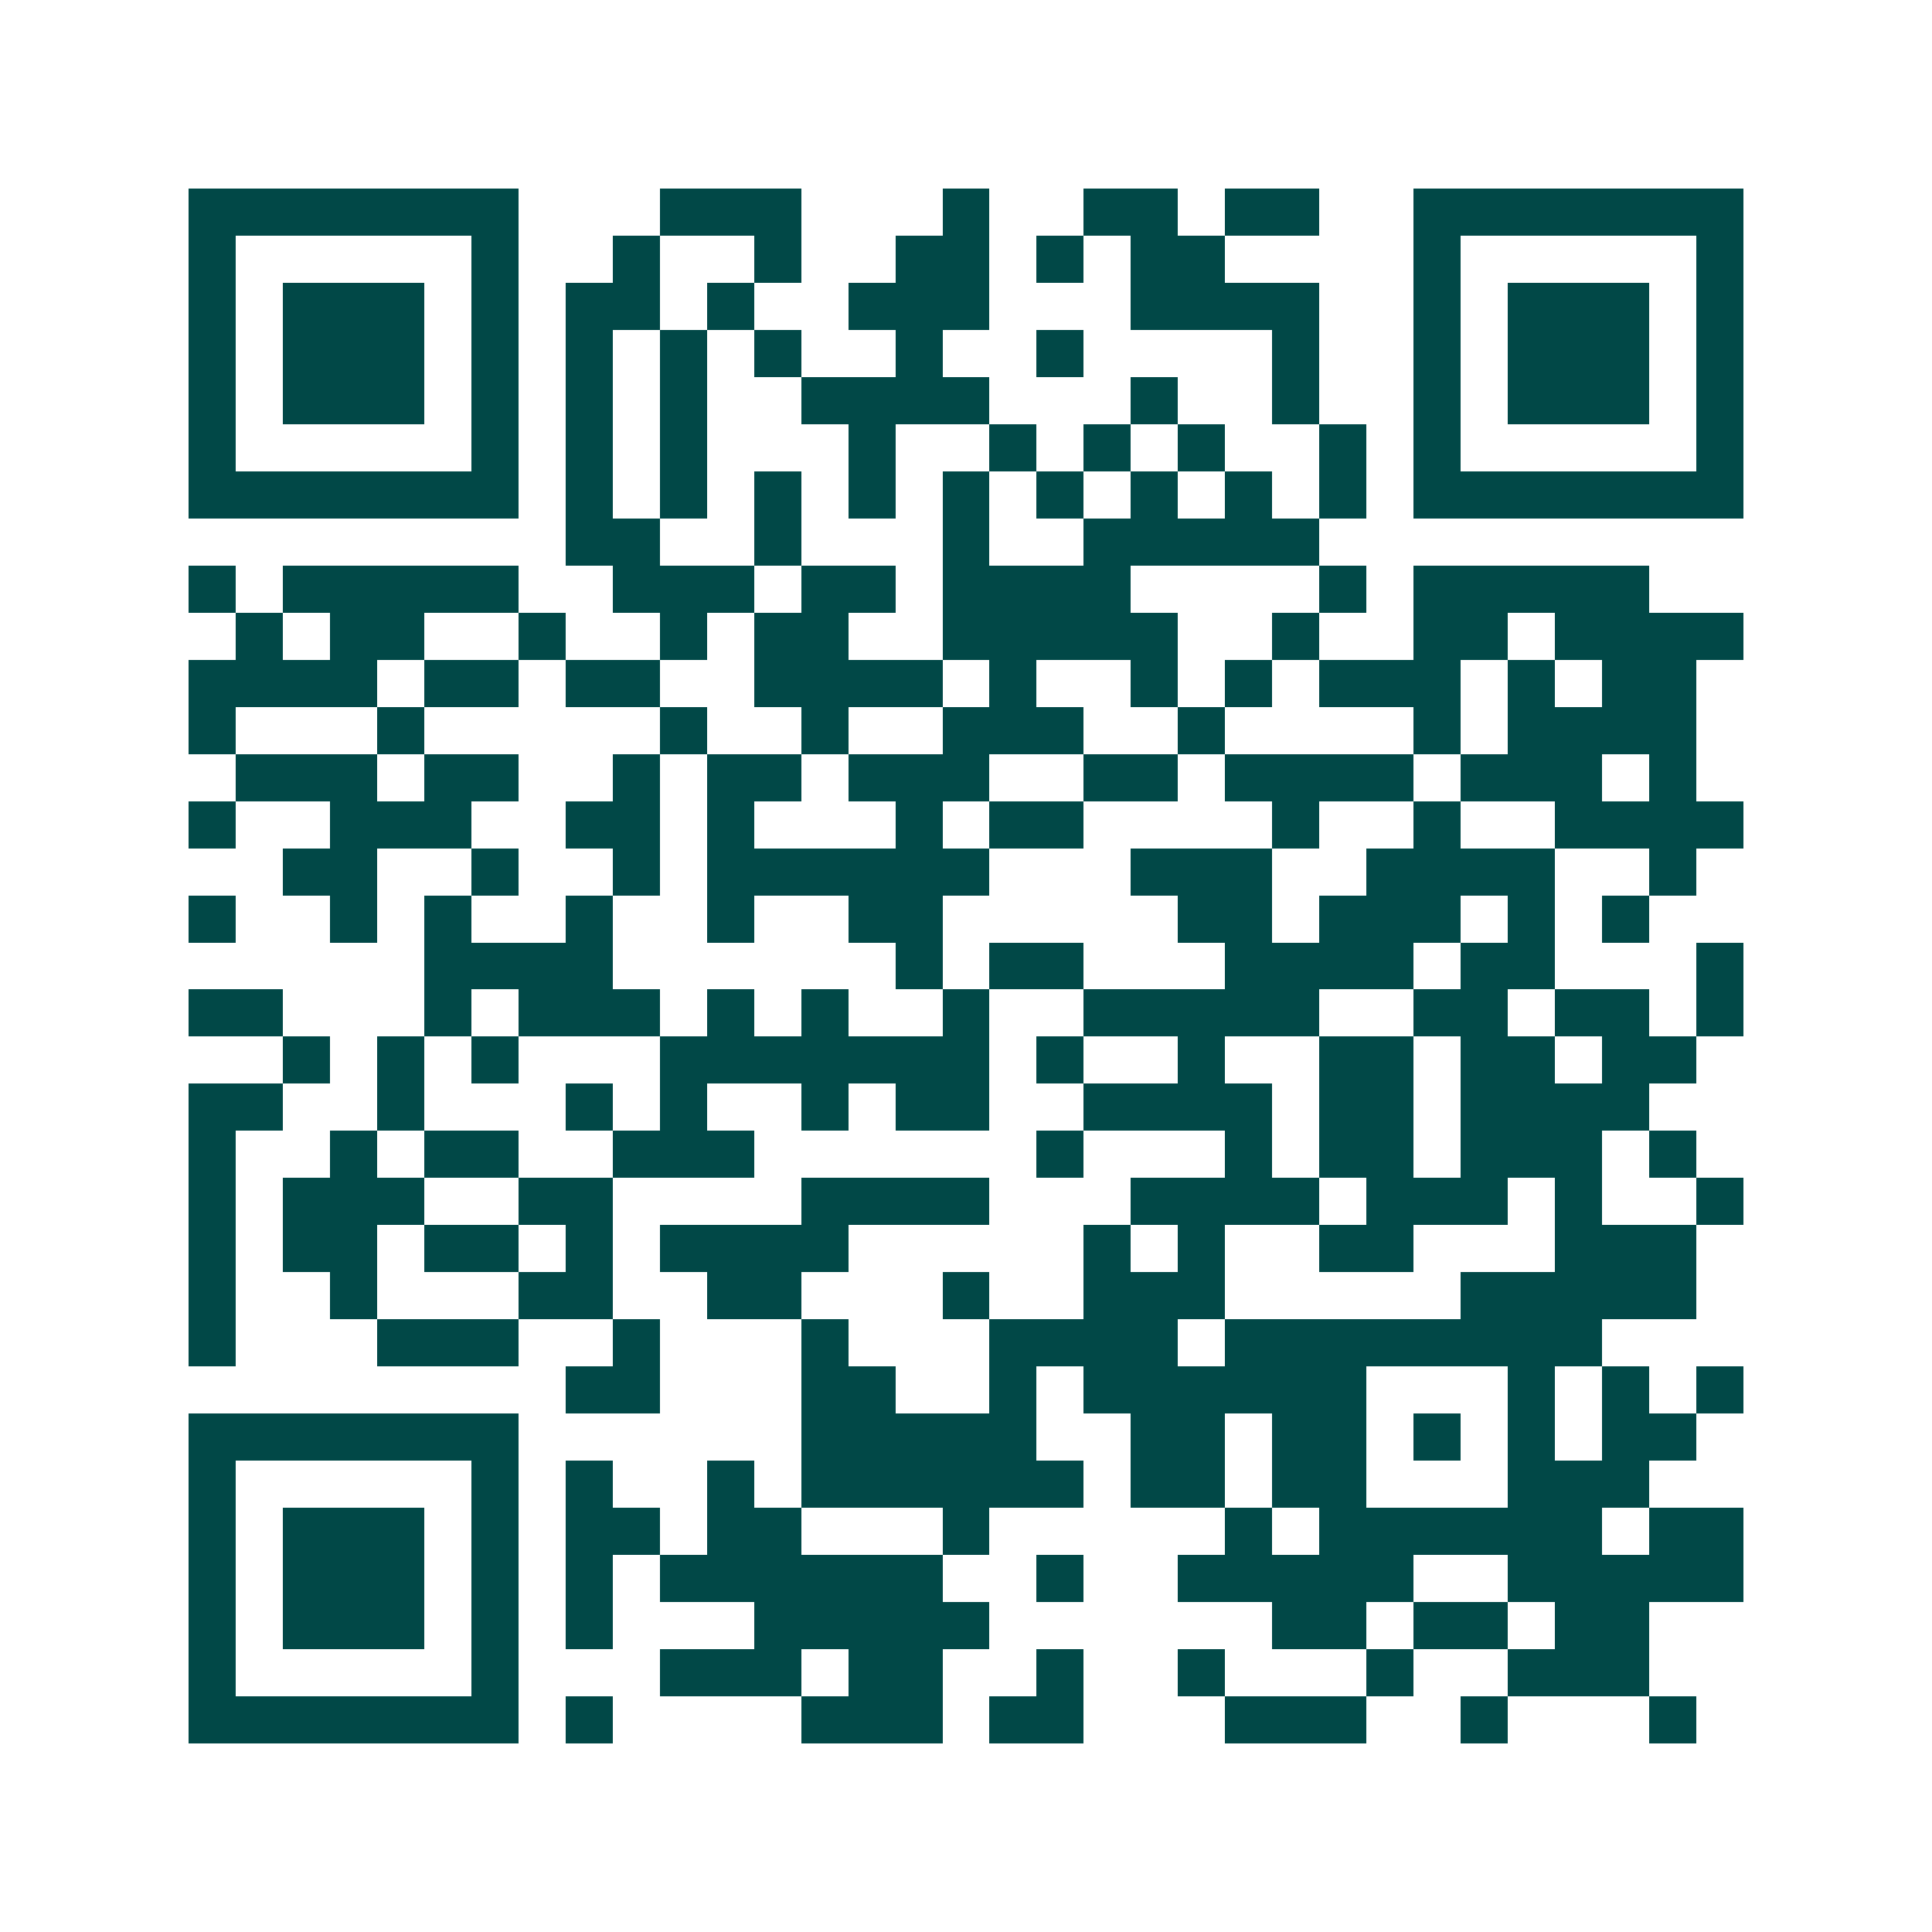 <svg xmlns="http://www.w3.org/2000/svg" width="200" height="200" viewBox="0 0 41 41" shape-rendering="crispEdges"><path fill="#ffffff" d="M0 0h41v41H0z"/><path stroke="#014847" d="M4 4.5h7m3 0h3m3 0h1m2 0h2m1 0h2m2 0h7M4 5.5h1m5 0h1m2 0h1m2 0h1m2 0h2m1 0h1m1 0h2m4 0h1m5 0h1M4 6.5h1m1 0h3m1 0h1m1 0h2m1 0h1m2 0h3m3 0h4m2 0h1m1 0h3m1 0h1M4 7.5h1m1 0h3m1 0h1m1 0h1m1 0h1m1 0h1m2 0h1m2 0h1m4 0h1m2 0h1m1 0h3m1 0h1M4 8.5h1m1 0h3m1 0h1m1 0h1m1 0h1m2 0h4m3 0h1m2 0h1m2 0h1m1 0h3m1 0h1M4 9.5h1m5 0h1m1 0h1m1 0h1m3 0h1m2 0h1m1 0h1m1 0h1m2 0h1m1 0h1m5 0h1M4 10.5h7m1 0h1m1 0h1m1 0h1m1 0h1m1 0h1m1 0h1m1 0h1m1 0h1m1 0h1m1 0h7M12 11.5h2m2 0h1m3 0h1m2 0h5M4 12.5h1m1 0h5m2 0h3m1 0h2m1 0h4m4 0h1m1 0h5M5 13.5h1m1 0h2m2 0h1m2 0h1m1 0h2m2 0h5m2 0h1m2 0h2m1 0h4M4 14.5h4m1 0h2m1 0h2m2 0h4m1 0h1m2 0h1m1 0h1m1 0h3m1 0h1m1 0h2M4 15.5h1m3 0h1m5 0h1m2 0h1m2 0h3m2 0h1m4 0h1m1 0h4M5 16.5h3m1 0h2m2 0h1m1 0h2m1 0h3m2 0h2m1 0h4m1 0h3m1 0h1M4 17.5h1m2 0h3m2 0h2m1 0h1m3 0h1m1 0h2m4 0h1m2 0h1m2 0h4M6 18.5h2m2 0h1m2 0h1m1 0h6m3 0h3m2 0h4m2 0h1M4 19.5h1m2 0h1m1 0h1m2 0h1m2 0h1m2 0h2m5 0h2m1 0h3m1 0h1m1 0h1M9 20.5h4m6 0h1m1 0h2m3 0h4m1 0h2m3 0h1M4 21.5h2m3 0h1m1 0h3m1 0h1m1 0h1m2 0h1m2 0h5m2 0h2m1 0h2m1 0h1M6 22.5h1m1 0h1m1 0h1m3 0h7m1 0h1m2 0h1m2 0h2m1 0h2m1 0h2M4 23.5h2m2 0h1m3 0h1m1 0h1m2 0h1m1 0h2m2 0h4m1 0h2m1 0h4M4 24.5h1m2 0h1m1 0h2m2 0h3m6 0h1m3 0h1m1 0h2m1 0h3m1 0h1M4 25.5h1m1 0h3m2 0h2m4 0h4m3 0h4m1 0h3m1 0h1m2 0h1M4 26.5h1m1 0h2m1 0h2m1 0h1m1 0h4m5 0h1m1 0h1m2 0h2m3 0h3M4 27.5h1m2 0h1m3 0h2m2 0h2m3 0h1m2 0h3m5 0h5M4 28.5h1m3 0h3m2 0h1m3 0h1m3 0h4m1 0h8M12 29.5h2m3 0h2m2 0h1m1 0h6m3 0h1m1 0h1m1 0h1M4 30.5h7m6 0h5m2 0h2m1 0h2m1 0h1m1 0h1m1 0h2M4 31.5h1m5 0h1m1 0h1m2 0h1m1 0h6m1 0h2m1 0h2m3 0h3M4 32.5h1m1 0h3m1 0h1m1 0h2m1 0h2m3 0h1m5 0h1m1 0h6m1 0h2M4 33.5h1m1 0h3m1 0h1m1 0h1m1 0h6m2 0h1m2 0h5m2 0h5M4 34.5h1m1 0h3m1 0h1m1 0h1m3 0h5m6 0h2m1 0h2m1 0h2M4 35.5h1m5 0h1m3 0h3m1 0h2m2 0h1m2 0h1m3 0h1m2 0h3M4 36.5h7m1 0h1m4 0h3m1 0h2m3 0h3m2 0h1m3 0h1"/></svg>

